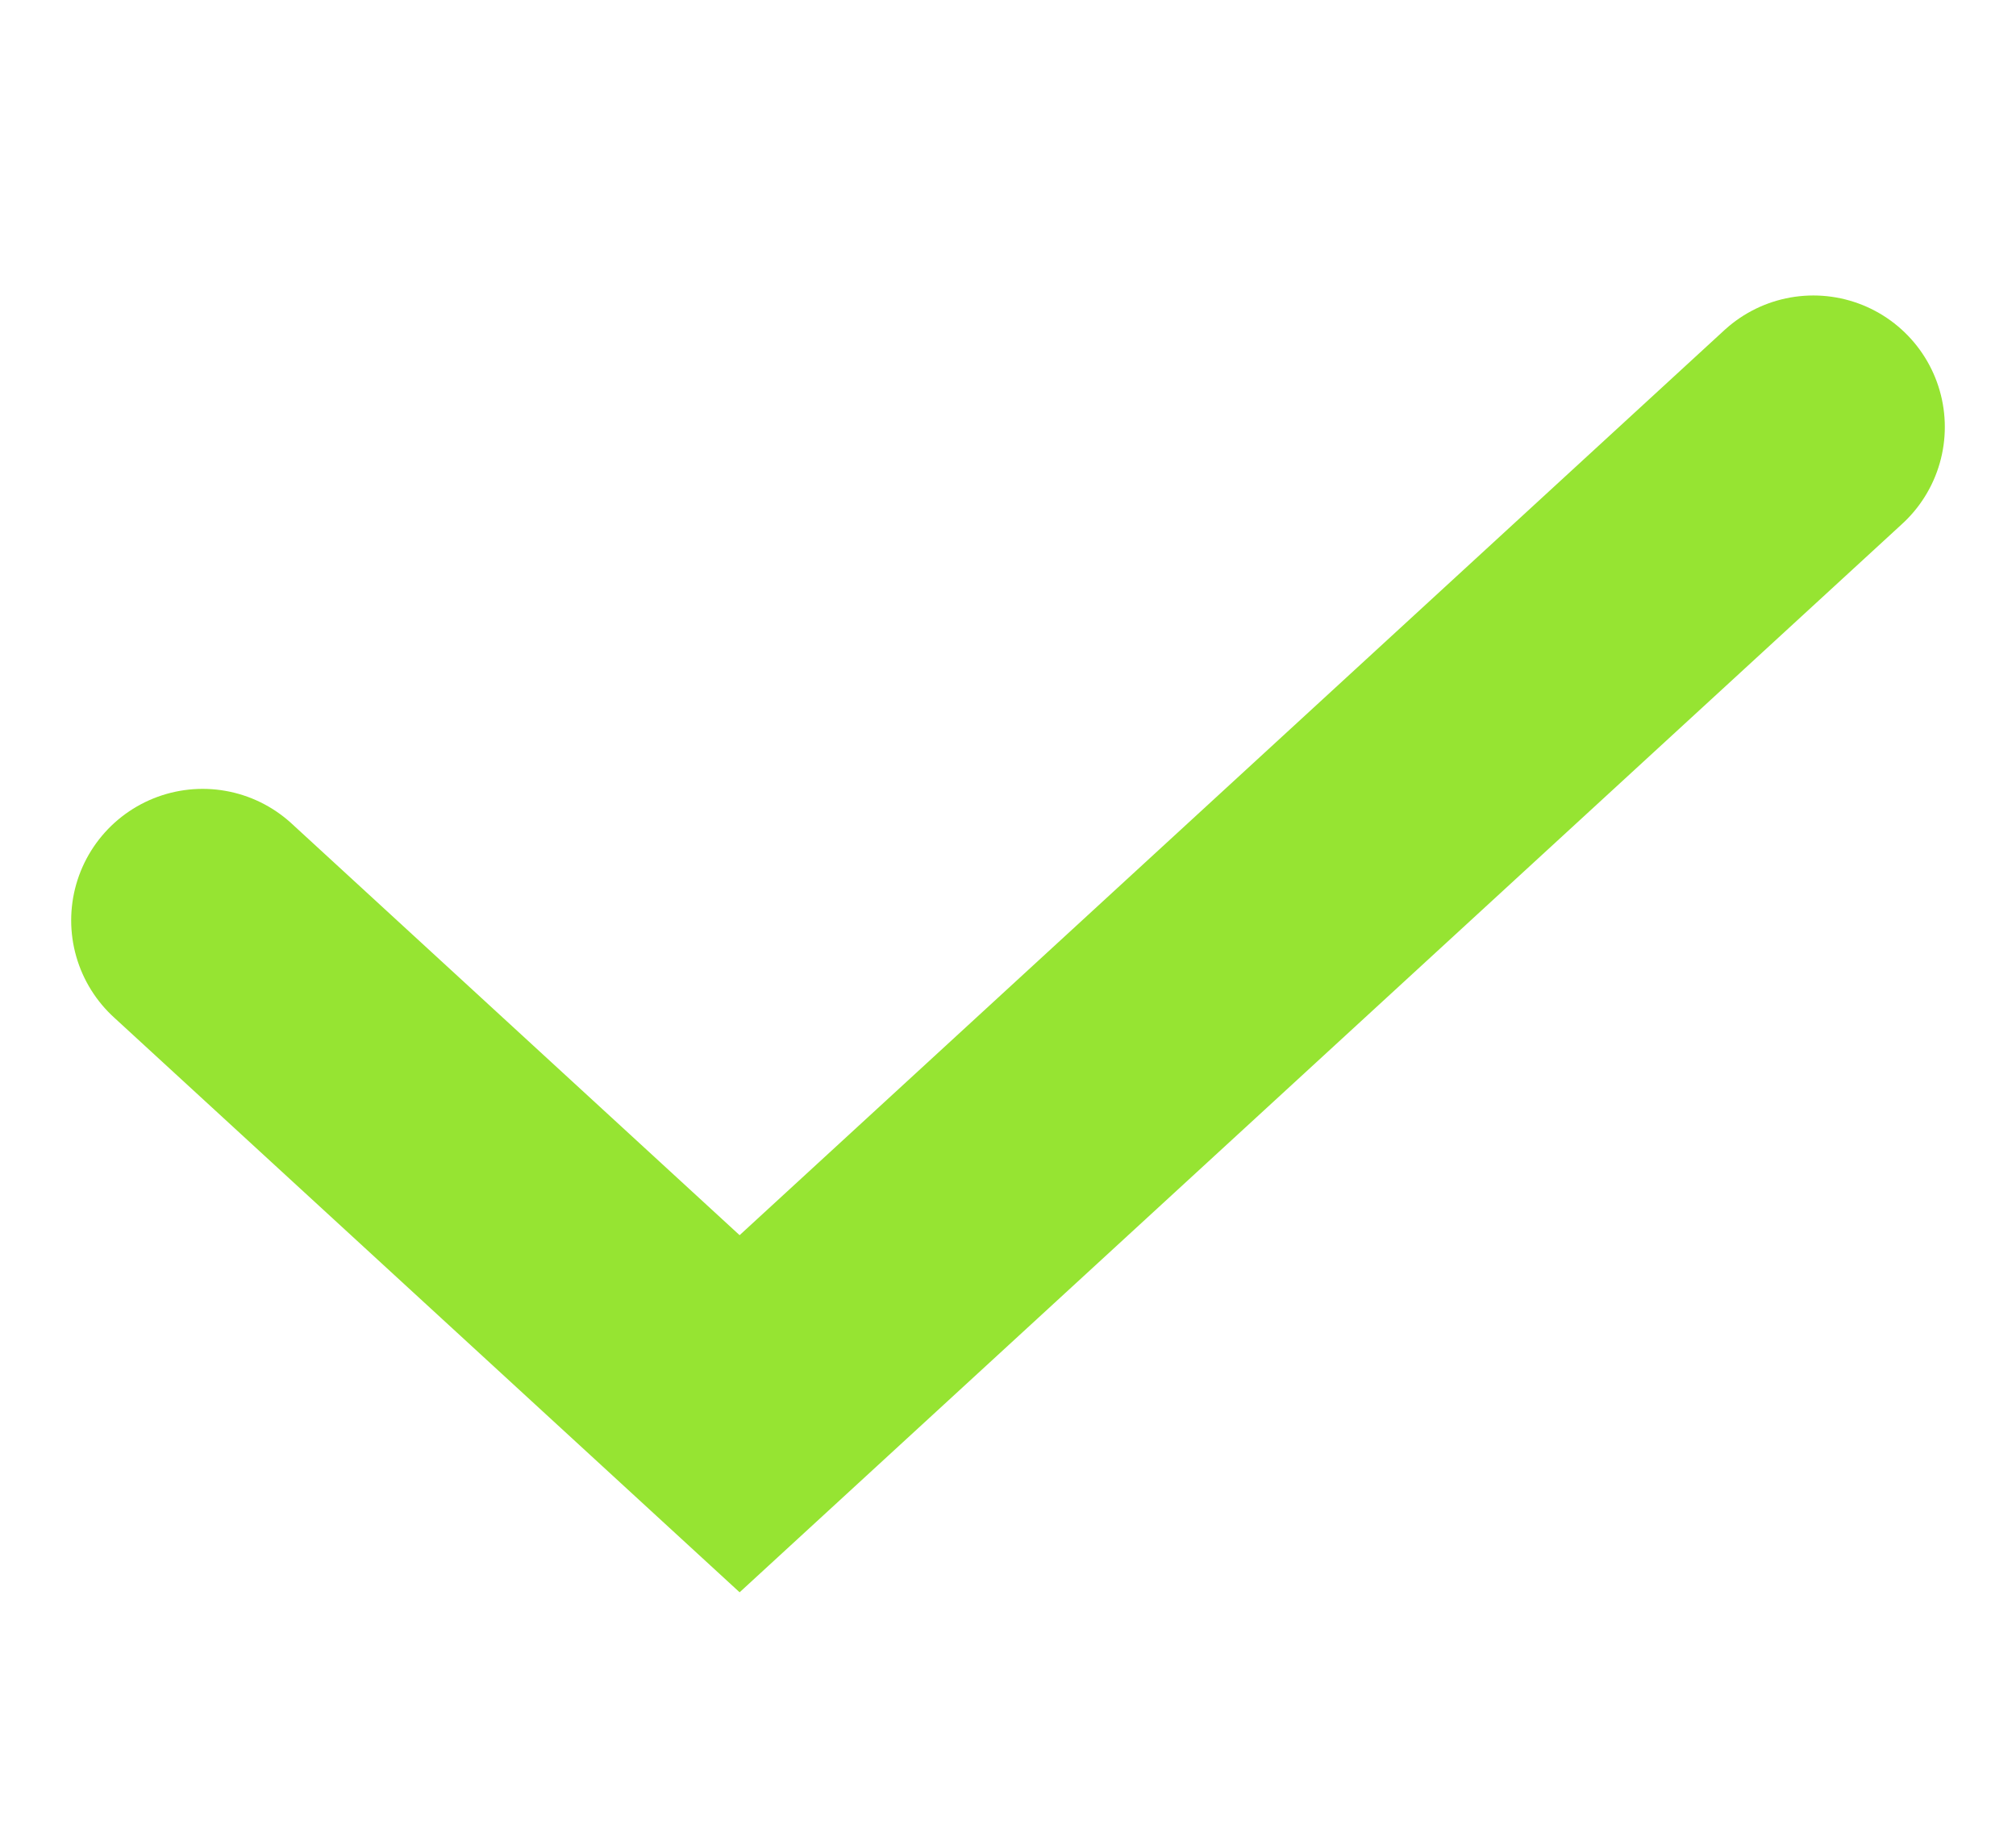<svg width="23" height="21" viewBox="0 0 23 21" fill="none" xmlns="http://www.w3.org/2000/svg">
<path d="M20.688 4.871L8.438 16.129L2.312 10.5" stroke="#96E432" stroke-width="3" stroke-linecap="round"/>
</svg>
